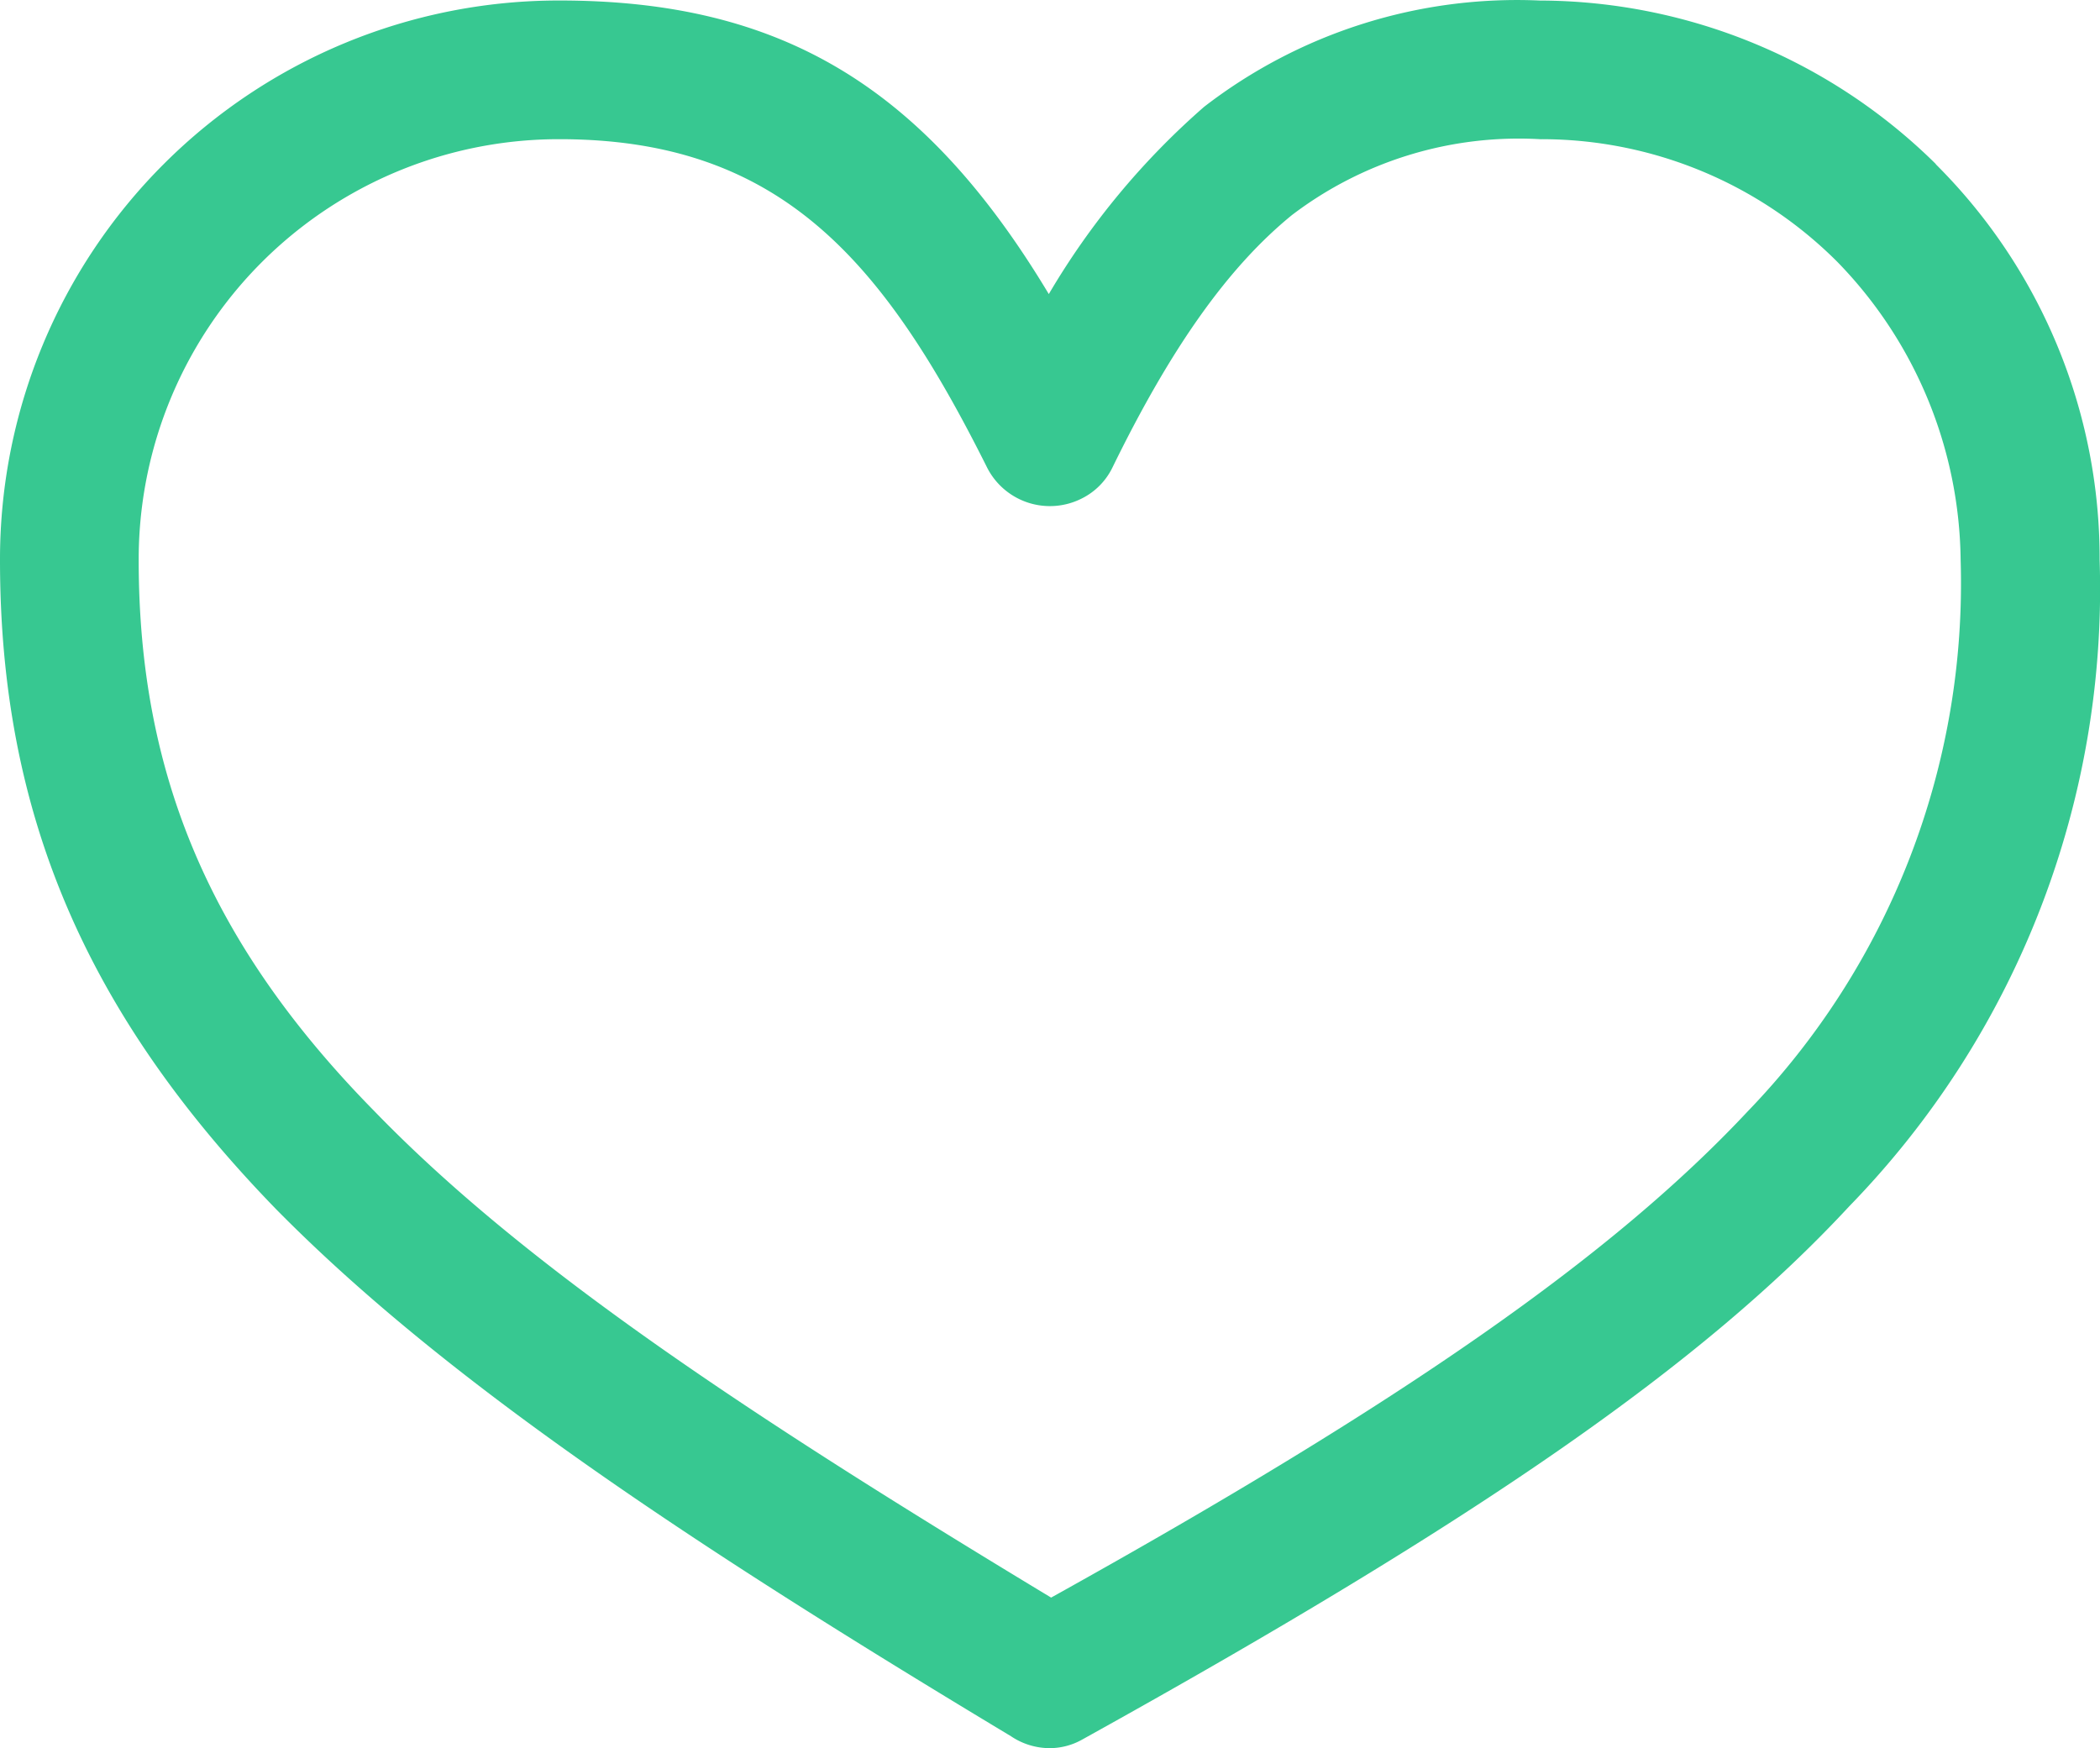 <?xml version="1.0" encoding="UTF-8"?>
<svg xmlns="http://www.w3.org/2000/svg" xmlns:xlink="http://www.w3.org/1999/xlink" width="62.611" height="52.119" viewBox="0 0 62.611 52.119">
  <defs>
    <clipPath id="a">
      <rect width="62.611" height="52.119" fill="#37c891"></rect>
    </clipPath>
  </defs>
  <g transform="translate(0 0)">
    <g transform="translate(0 0)" clip-path="url(#a)">
      <path d="M57.716,4.895V4.89A16.86,16.86,0,0,0,45.911.016,15.258,15.258,0,0,0,35.9,3.185,22.624,22.624,0,0,0,31.27,8.768c-3.723-6.2-8-8.753-14.589-8.753A16.659,16.659,0,0,0,0,16.651V16.7c0,7.526,2.539,13.494,8.235,19.356,5.083,5.159,12.441,10.017,21.906,15.71a2.072,2.072,0,0,0,1.153.356,1.98,1.98,0,0,0,.973-.257c11.9-6.6,18.522-11.208,22.869-15.9A26.392,26.392,0,0,0,62.6,16.7a16.58,16.58,0,0,0-4.882-11.8M16.682,4.15c6.569,0,9.651,3.592,12.753,9.8a2.1,2.1,0,0,0,2.817.913,2.013,2.013,0,0,0,.912-.917c1.758-3.6,3.461-5.992,5.359-7.537A11.168,11.168,0,0,1,45.916,4.15a12.463,12.463,0,0,1,8.869,3.663A12.929,12.929,0,0,1,58.456,16.7,22.661,22.661,0,0,1,52.1,33.144c-4.031,4.305-10.249,8.646-20.761,14.489-9.134-5.517-15.7-9.879-20.174-14.5C6.3,28.188,4.135,23.124,4.135,16.7A12.526,12.526,0,0,1,16.639,4.15h.043" transform="translate(0 0)" fill="#37c891"></path>
    </g>
  </g>
</svg>
